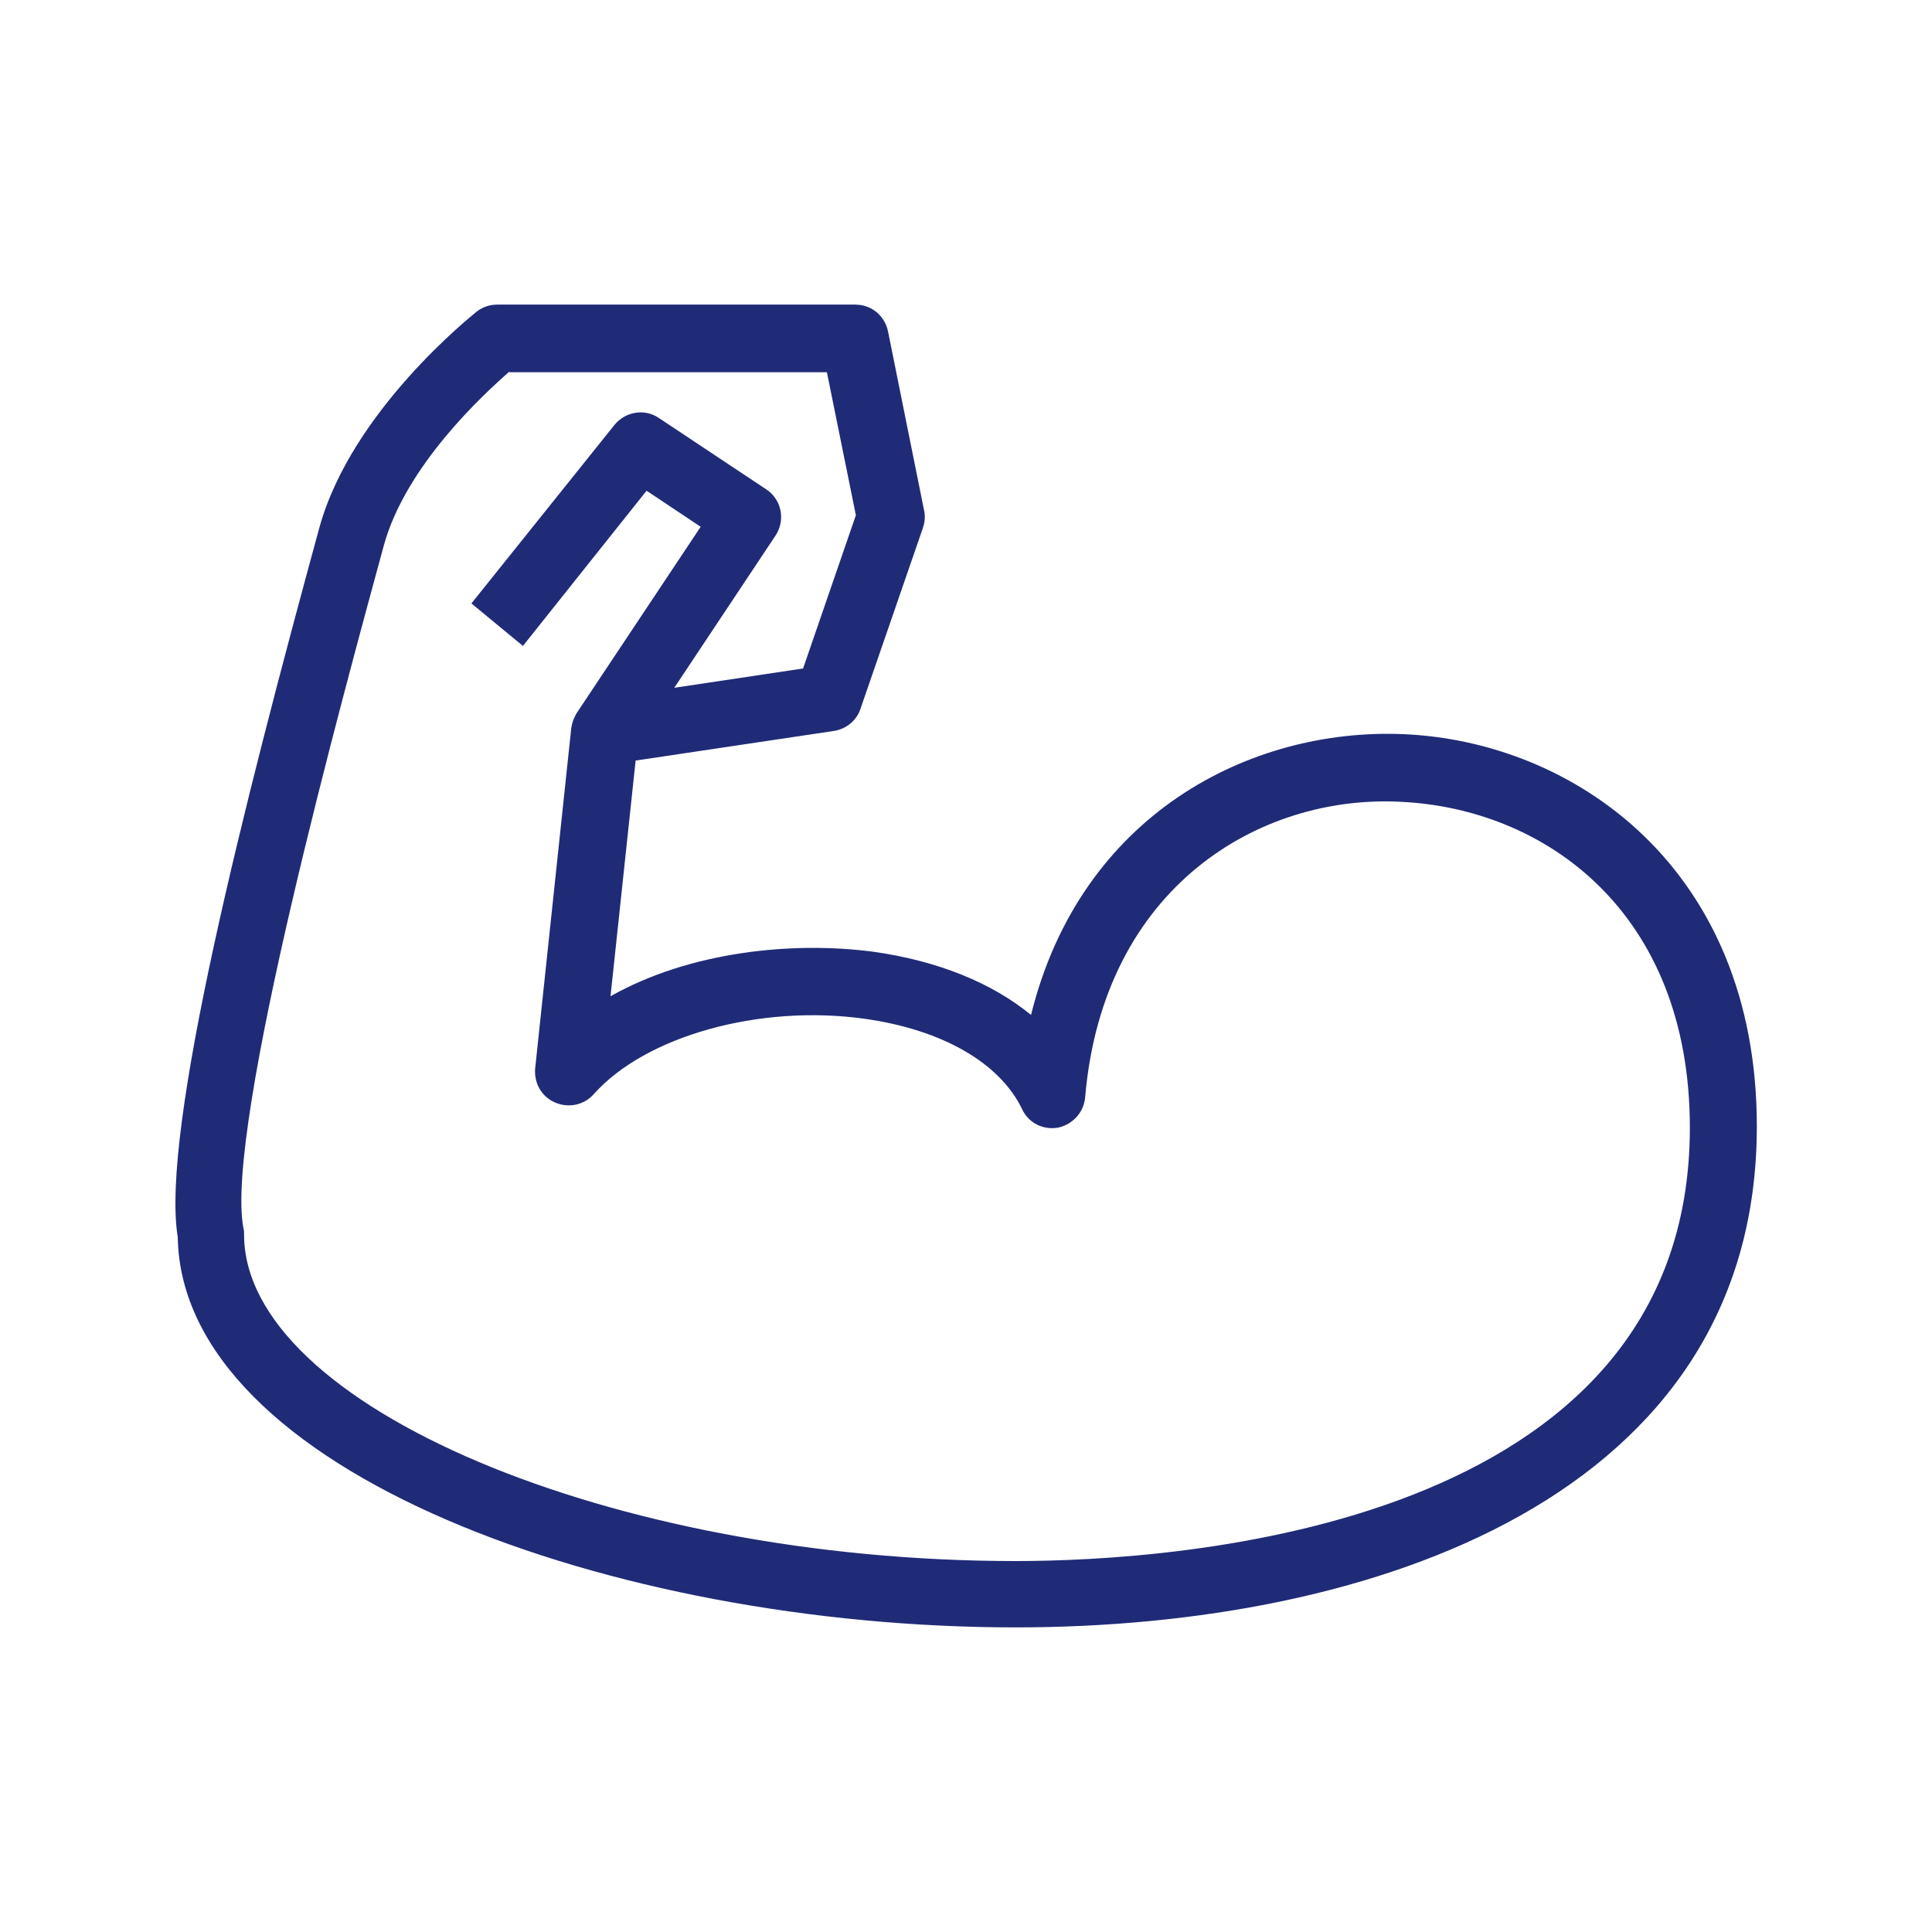 <?xml version="1.0" encoding="utf-8"?>
<!-- Generator: Adobe Illustrator 24.0.1, SVG Export Plug-In . SVG Version: 6.00 Build 0)  -->
<svg version="1.1" id="Ebene_1" xmlns="http://www.w3.org/2000/svg" xmlns:xlink="http://www.w3.org/1999/xlink" x="0px" y="0px"
	 viewBox="0 0 30 30" style="enable-background:new 0 0 30 30;" xml:space="preserve">
<style type="text/css">
	.st0{fill:#202B77;}
</style>
<g>
	<g>
		<path class="st0" d="M15.77,25.27c-6.26,0-12.95-2.43-13.01-6.06c-0.27-1.64,1.03-6.74,2.2-11.02C5.46,6.38,7.33,4.9,7.4,4.84
			c0.09-0.07,0.2-0.11,0.32-0.11h5.56c0.25,0,0.46,0.17,0.51,0.42l0.56,2.78c0.02,0.09,0.01,0.18-0.02,0.27l-0.97,2.81
			c-0.06,0.18-0.22,0.31-0.41,0.34l-3.08,0.46l-0.39,3.66c1.22-0.69,2.82-0.86,4.09-0.69c0.99,0.14,1.83,0.48,2.44,0.98
			c0.77-3.12,3.41-4.46,5.78-4.36c2.64,0.11,5.49,2.07,5.49,6.09C27.28,23.23,21.33,25.27,15.77,25.27z M7.91,5.77
			c-0.4,0.35-1.61,1.46-1.95,2.7c-0.61,2.24-2.48,9.05-2.18,10.6c0.01,0.03,0.01,0.07,0.01,0.1c0,2.65,5.71,5.07,11.98,5.07
			c2.46,0,10.47-0.49,10.47-6.73c0-3.36-2.26-4.96-4.5-5.06c-2.17-0.11-4.61,1.31-4.89,4.59c-0.02,0.23-0.19,0.42-0.42,0.47
			c-0.23,0.04-0.46-0.07-0.56-0.29c-0.35-0.72-1.24-1.23-2.44-1.4c-1.64-0.23-3.41,0.27-4.21,1.17c-0.15,0.17-0.39,0.22-0.6,0.13
			c-0.21-0.09-0.33-0.3-0.31-0.53l0.56-5.28c0.01-0.08,0.04-0.16,0.08-0.23l1.93-2.9l-0.84-0.56l-1.92,2.41L7.32,9.37L9.54,6.6
			c0.17-0.21,0.47-0.26,0.69-0.11L11.9,7.6c0.24,0.16,0.3,0.48,0.14,0.72l-1.57,2.36l2-0.3l0.82-2.38l-0.45-2.22H7.91z"/>
	</g>
</g>
</svg>
